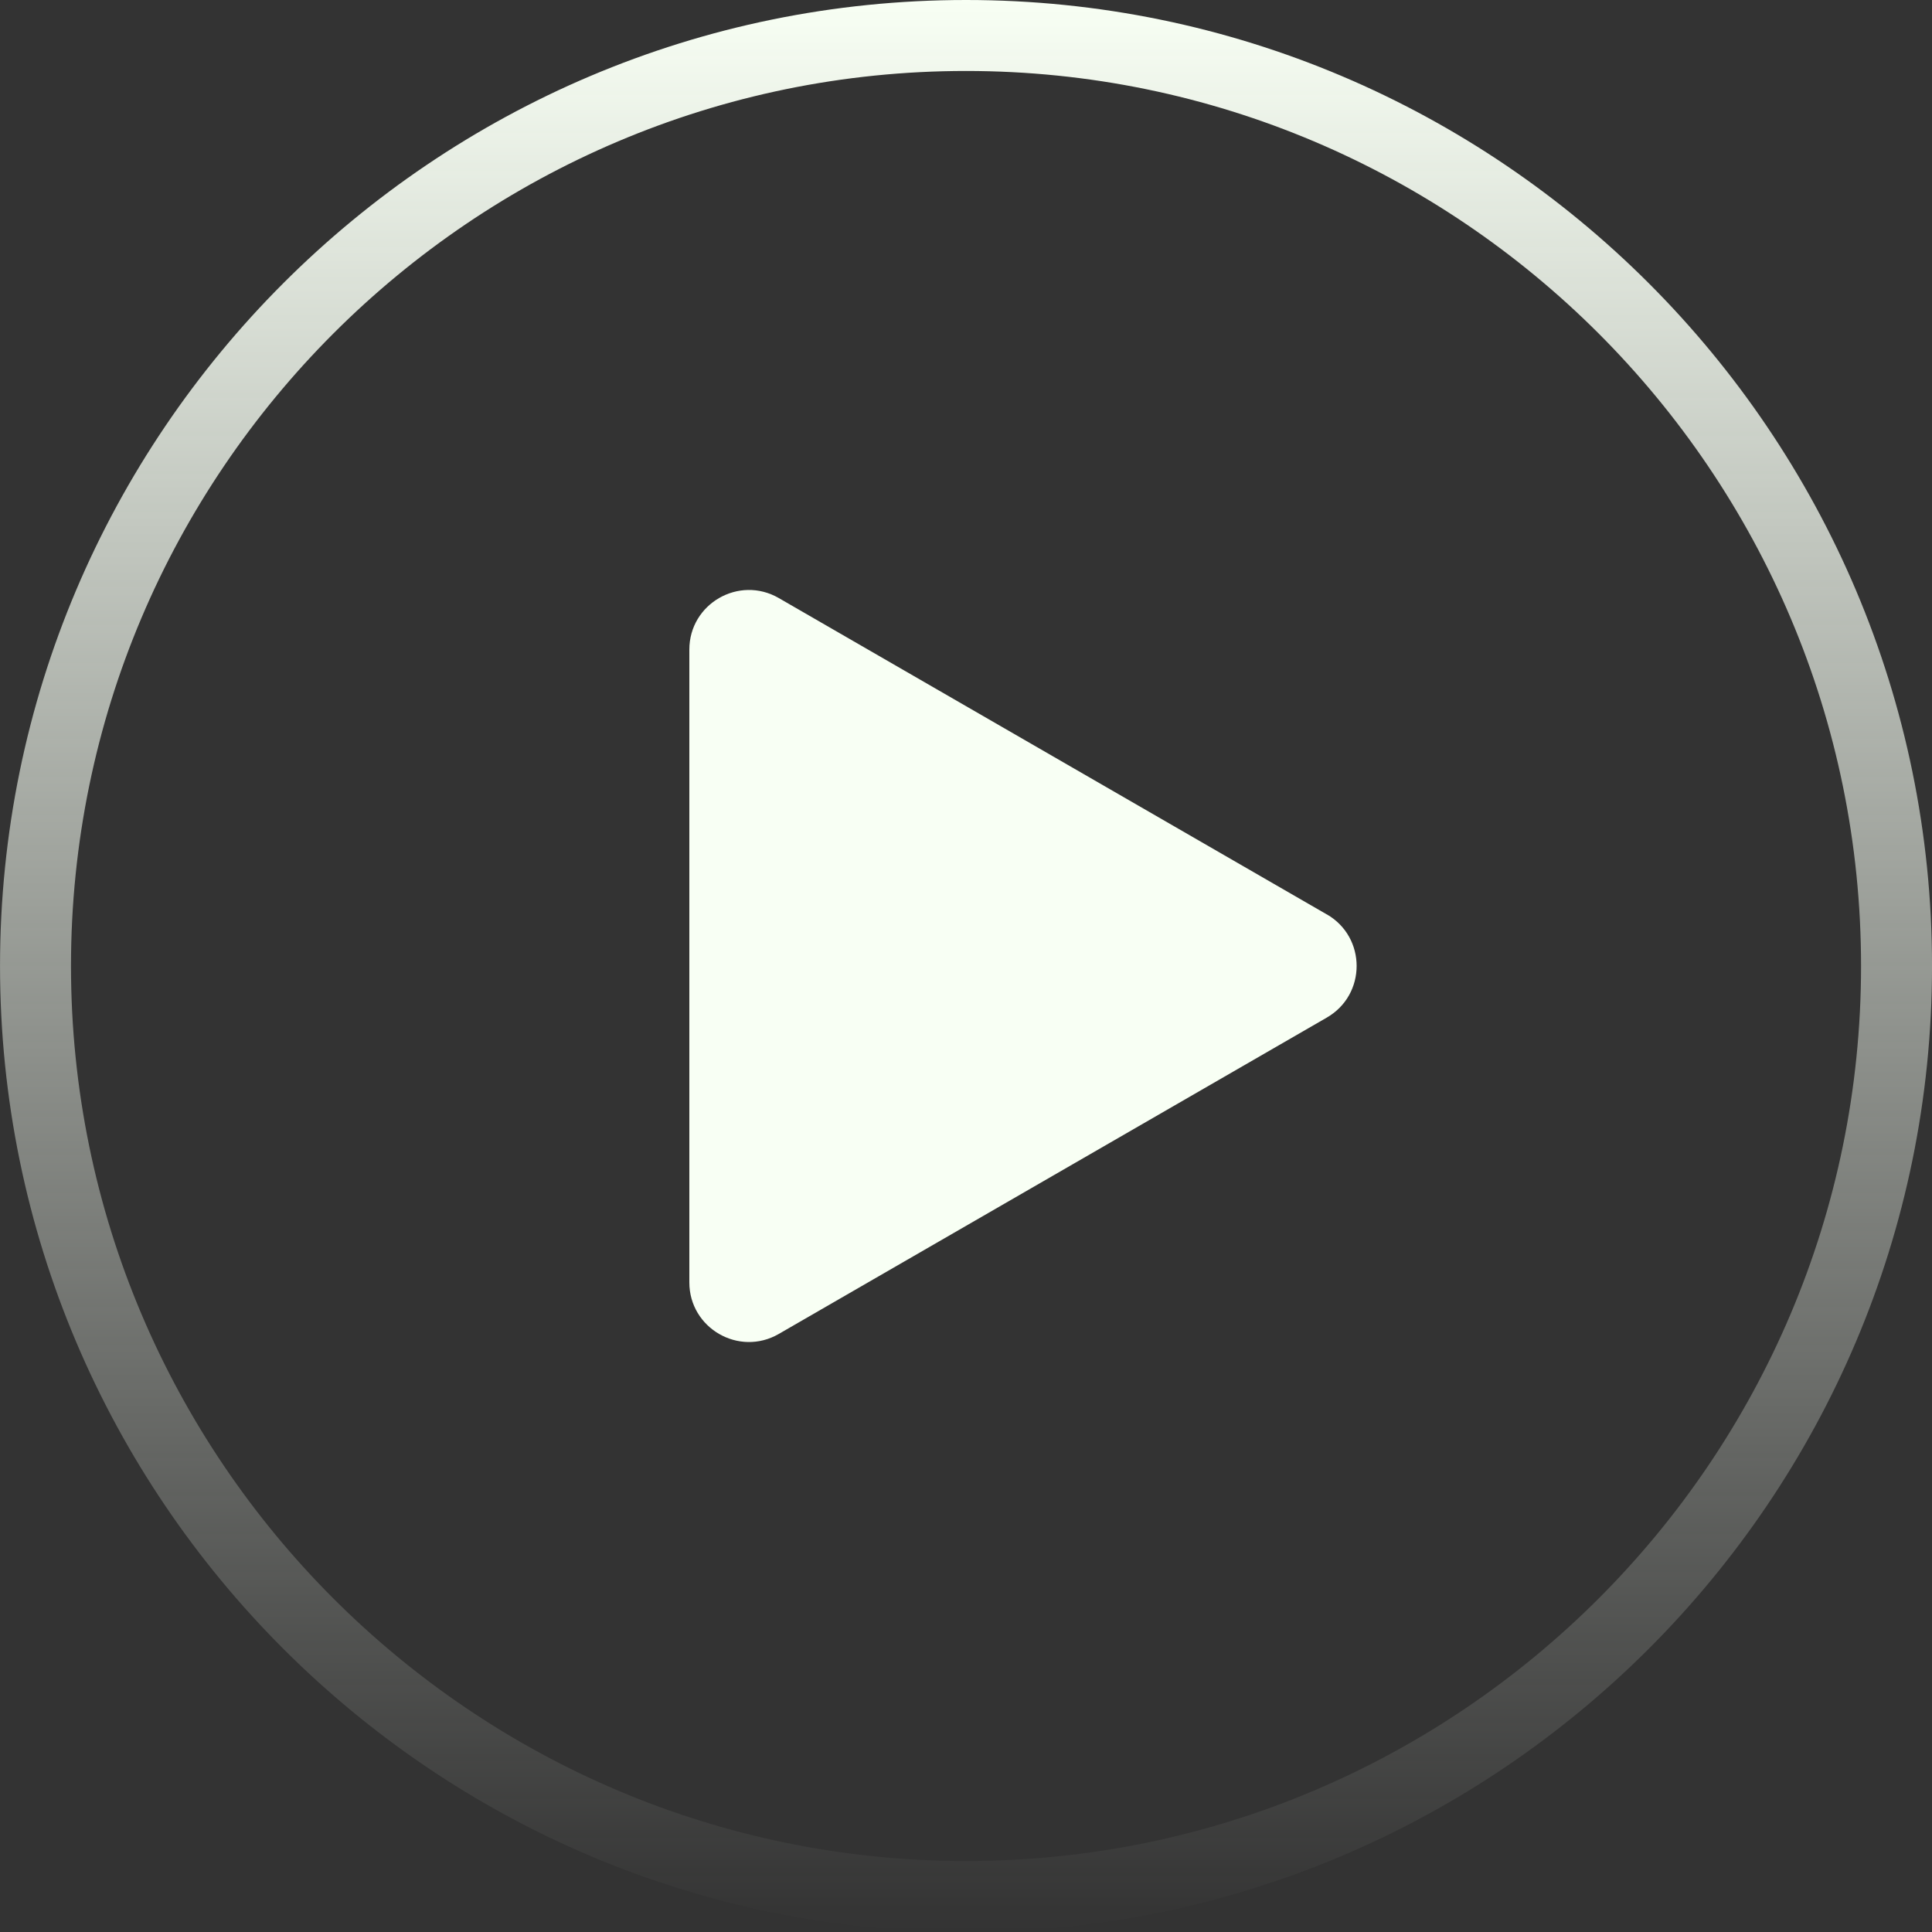 <svg width="75" height="75" viewBox="0 0 75 75" fill="none" xmlns="http://www.w3.org/2000/svg">
<rect x="0" y="0" width="75" height="75" fill="#333333" stroke="none"/>
<g clip-path="url(#clip0_1523_4504)">
<path d="M37.501 75C16.822 75 0.001 58.179 0.001 37.5C0.001 16.822 16.822 0 37.501 0C58.18 0 75.001 16.822 75.001 37.5C75.001 58.179 58.18 75 37.501 75ZM37.501 2.755C18.344 2.755 2.756 18.343 2.756 37.5C2.756 56.657 18.344 72.245 37.501 72.245C56.658 72.245 72.246 56.657 72.246 37.5C72.246 18.343 56.658 2.755 37.501 2.755Z" fill="url(#paint0_linear_1523_4504)"/>
<path d="M51.507 35.495C53.05 36.386 53.05 38.611 51.507 39.502L40.869 45.643L30.231 51.784C28.688 52.675 26.76 51.56 26.76 49.782V25.218C26.76 23.437 28.688 22.326 30.231 23.216L40.869 29.357L51.507 35.498V35.495Z" fill="#F8FFF4"/>
</g>
<defs>
<linearGradient id="paint0_linear_1523_4504" x1="37.501" y1="0" x2="37.501" y2="75" gradientUnits="userSpaceOnUse">
<stop stop-color="#F8FFF4"/>
<stop offset="1" stop-color="#F8FFF4" stop-opacity="0"/>
</linearGradient>
<clipPath id="clip0_1523_4504">
<rect width="75" height="75" fill="white"/>
</clipPath>
</defs>
</svg>
